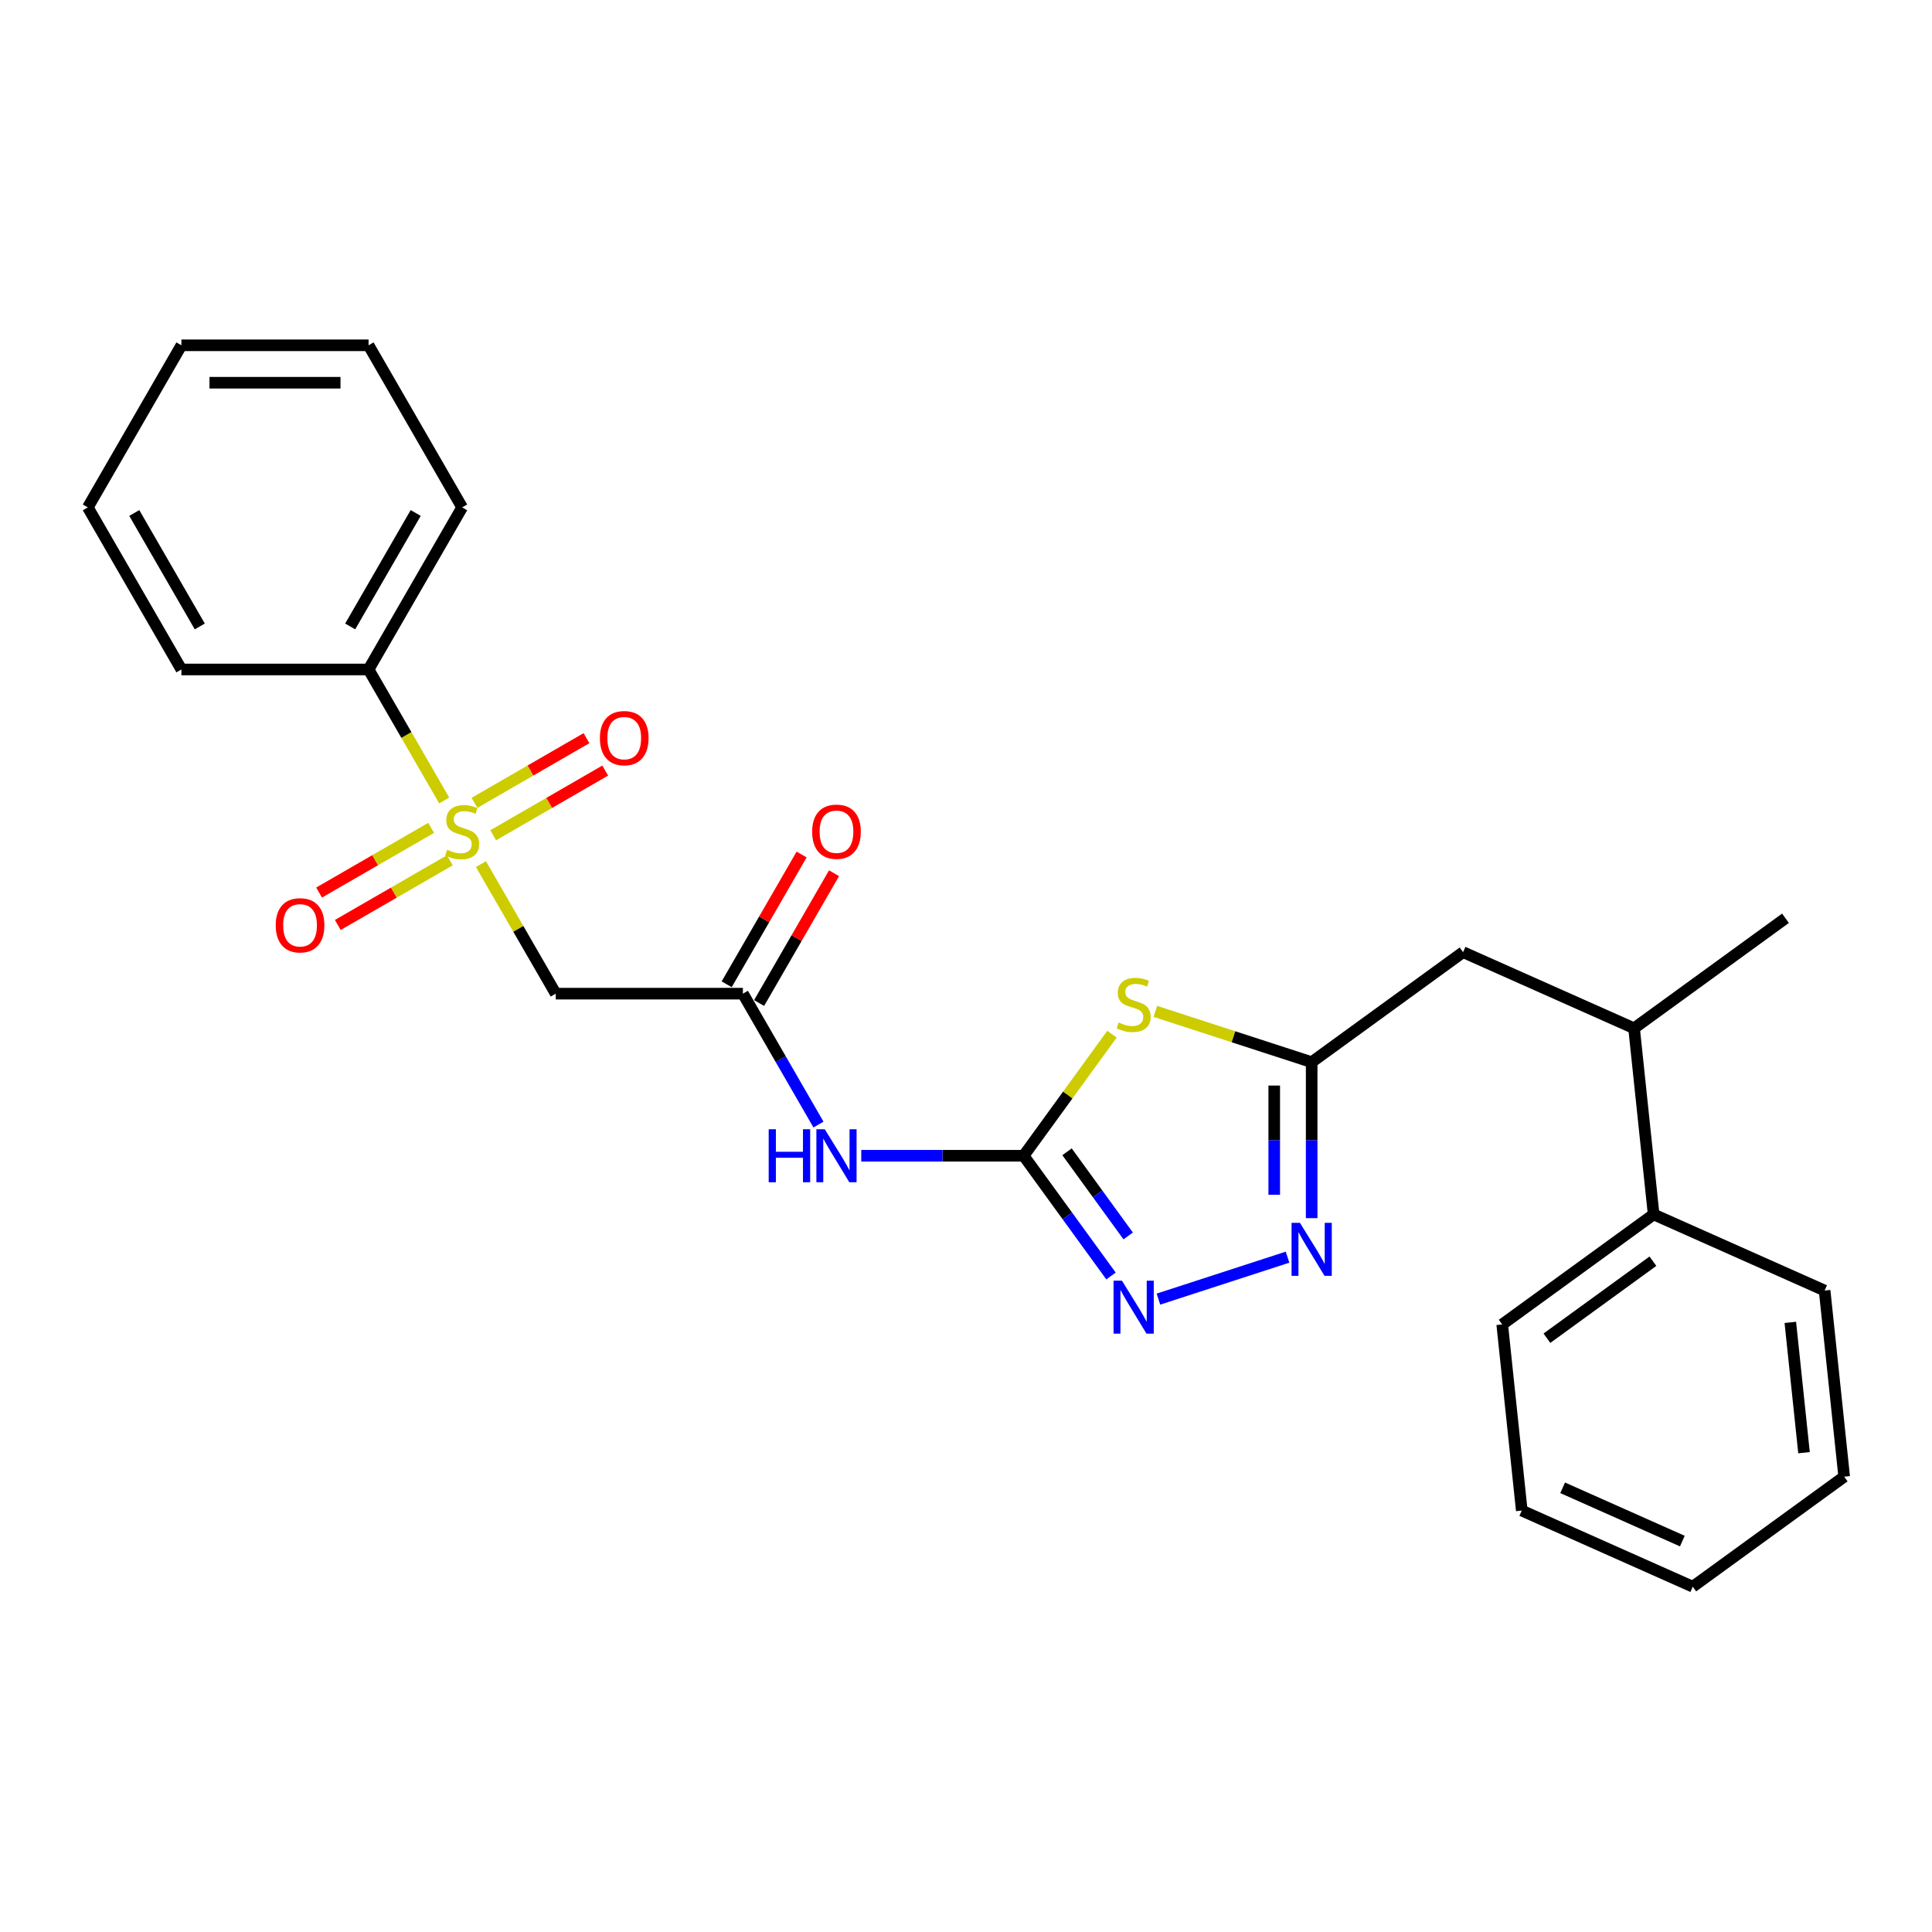 <?xml version='1.0' encoding='iso-8859-1'?>
<svg version='1.1' baseProfile='full'
              xmlns='http://www.w3.org/2000/svg'
                      xmlns:rdkit='http://www.rdkit.org/xml'
                      xmlns:xlink='http://www.w3.org/1999/xlink'
                  xml:space='preserve'
width='1000px' height='1000px' viewBox='0 0 1000 1000'>
<!-- END OF HEADER -->
<rect style='opacity:1.0;fill:#FFFFFF;stroke:none' width='1000' height='1000' x='0' y='0'> </rect>
<path class='bond-5' d='M 248.929,447.256 L 268.287,480.786' style='fill:none;fill-rule:evenodd;stroke:#CCCC00;stroke-width:6px;stroke-linecap:butt;stroke-linejoin:miter;stroke-opacity:1' />
<path class='bond-5' d='M 268.287,480.786 L 287.646,514.316' style='fill:none;fill-rule:evenodd;stroke:#000000;stroke-width:6px;stroke-linecap:butt;stroke-linejoin:miter;stroke-opacity:1' />
<path class='bond-8' d='M 255.27,432.332 L 284.264,415.592' style='fill:none;fill-rule:evenodd;stroke:#CCCC00;stroke-width:6px;stroke-linecap:butt;stroke-linejoin:miter;stroke-opacity:1' />
<path class='bond-8' d='M 284.264,415.592 L 313.257,398.853' style='fill:none;fill-rule:evenodd;stroke:#FF0000;stroke-width:6px;stroke-linecap:butt;stroke-linejoin:miter;stroke-opacity:1' />
<path class='bond-8' d='M 245.582,415.552 L 274.576,398.813' style='fill:none;fill-rule:evenodd;stroke:#CCCC00;stroke-width:6px;stroke-linecap:butt;stroke-linejoin:miter;stroke-opacity:1' />
<path class='bond-8' d='M 274.576,398.813 L 303.57,382.073' style='fill:none;fill-rule:evenodd;stroke:#FF0000;stroke-width:6px;stroke-linecap:butt;stroke-linejoin:miter;stroke-opacity:1' />
<path class='bond-9' d='M 223.146,428.506 L 194.152,445.245' style='fill:none;fill-rule:evenodd;stroke:#CCCC00;stroke-width:6px;stroke-linecap:butt;stroke-linejoin:miter;stroke-opacity:1' />
<path class='bond-9' d='M 194.152,445.245 L 165.158,461.985' style='fill:none;fill-rule:evenodd;stroke:#FF0000;stroke-width:6px;stroke-linecap:butt;stroke-linejoin:miter;stroke-opacity:1' />
<path class='bond-9' d='M 232.833,445.285 L 203.84,462.025' style='fill:none;fill-rule:evenodd;stroke:#CCCC00;stroke-width:6px;stroke-linecap:butt;stroke-linejoin:miter;stroke-opacity:1' />
<path class='bond-9' d='M 203.84,462.025 L 174.846,478.764' style='fill:none;fill-rule:evenodd;stroke:#FF0000;stroke-width:6px;stroke-linecap:butt;stroke-linejoin:miter;stroke-opacity:1' />
<path class='bond-10' d='M 229.912,414.318 L 210.341,380.42' style='fill:none;fill-rule:evenodd;stroke:#CCCC00;stroke-width:6px;stroke-linecap:butt;stroke-linejoin:miter;stroke-opacity:1' />
<path class='bond-10' d='M 210.341,380.42 L 190.769,346.521' style='fill:none;fill-rule:evenodd;stroke:#000000;stroke-width:6px;stroke-linecap:butt;stroke-linejoin:miter;stroke-opacity:1' />
<path class='bond-0' d='M 529.838,598.214 L 487.813,598.214' style='fill:none;fill-rule:evenodd;stroke:#000000;stroke-width:6px;stroke-linecap:butt;stroke-linejoin:miter;stroke-opacity:1' />
<path class='bond-0' d='M 487.813,598.214 L 445.788,598.214' style='fill:none;fill-rule:evenodd;stroke:#0000FF;stroke-width:6px;stroke-linecap:butt;stroke-linejoin:miter;stroke-opacity:1' />
<path class='bond-1' d='M 529.838,598.214 L 552.7,566.747' style='fill:none;fill-rule:evenodd;stroke:#000000;stroke-width:6px;stroke-linecap:butt;stroke-linejoin:miter;stroke-opacity:1' />
<path class='bond-1' d='M 552.7,566.747 L 575.562,535.28' style='fill:none;fill-rule:evenodd;stroke:#CCCC00;stroke-width:6px;stroke-linecap:butt;stroke-linejoin:miter;stroke-opacity:1' />
<path class='bond-2' d='M 529.838,598.214 L 552.446,629.332' style='fill:none;fill-rule:evenodd;stroke:#000000;stroke-width:6px;stroke-linecap:butt;stroke-linejoin:miter;stroke-opacity:1' />
<path class='bond-2' d='M 552.446,629.332 L 575.054,660.449' style='fill:none;fill-rule:evenodd;stroke:#0000FF;stroke-width:6px;stroke-linecap:butt;stroke-linejoin:miter;stroke-opacity:1' />
<path class='bond-2' d='M 552.295,596.161 L 568.121,617.943' style='fill:none;fill-rule:evenodd;stroke:#000000;stroke-width:6px;stroke-linecap:butt;stroke-linejoin:miter;stroke-opacity:1' />
<path class='bond-2' d='M 568.121,617.943 L 583.947,639.725' style='fill:none;fill-rule:evenodd;stroke:#0000FF;stroke-width:6px;stroke-linecap:butt;stroke-linejoin:miter;stroke-opacity:1' />
<path class='bond-4' d='M 597.999,523.484 L 638.457,536.63' style='fill:none;fill-rule:evenodd;stroke:#CCCC00;stroke-width:6px;stroke-linecap:butt;stroke-linejoin:miter;stroke-opacity:1' />
<path class='bond-4' d='M 638.457,536.63 L 678.915,549.776' style='fill:none;fill-rule:evenodd;stroke:#000000;stroke-width:6px;stroke-linecap:butt;stroke-linejoin:miter;stroke-opacity:1' />
<path class='bond-3' d='M 599.607,672.421 L 666.426,650.71' style='fill:none;fill-rule:evenodd;stroke:#0000FF;stroke-width:6px;stroke-linecap:butt;stroke-linejoin:miter;stroke-opacity:1' />
<path class='bond-27' d='M 678.915,630.513 L 678.915,590.144' style='fill:none;fill-rule:evenodd;stroke:#0000FF;stroke-width:6px;stroke-linecap:butt;stroke-linejoin:miter;stroke-opacity:1' />
<path class='bond-27' d='M 678.915,590.144 L 678.915,549.776' style='fill:none;fill-rule:evenodd;stroke:#000000;stroke-width:6px;stroke-linecap:butt;stroke-linejoin:miter;stroke-opacity:1' />
<path class='bond-27' d='M 659.54,618.402 L 659.54,590.144' style='fill:none;fill-rule:evenodd;stroke:#0000FF;stroke-width:6px;stroke-linecap:butt;stroke-linejoin:miter;stroke-opacity:1' />
<path class='bond-27' d='M 659.54,590.144 L 659.54,561.886' style='fill:none;fill-rule:evenodd;stroke:#000000;stroke-width:6px;stroke-linecap:butt;stroke-linejoin:miter;stroke-opacity:1' />
<path class='bond-11' d='M 678.915,549.776 L 757.29,492.833' style='fill:none;fill-rule:evenodd;stroke:#000000;stroke-width:6px;stroke-linecap:butt;stroke-linejoin:miter;stroke-opacity:1' />
<path class='bond-7' d='M 287.646,514.316 L 384.523,514.316' style='fill:none;fill-rule:evenodd;stroke:#000000;stroke-width:6px;stroke-linecap:butt;stroke-linejoin:miter;stroke-opacity:1' />
<path class='bond-6' d='M 423.643,582.074 L 404.083,548.195' style='fill:none;fill-rule:evenodd;stroke:#0000FF;stroke-width:6px;stroke-linecap:butt;stroke-linejoin:miter;stroke-opacity:1' />
<path class='bond-6' d='M 404.083,548.195 L 384.523,514.316' style='fill:none;fill-rule:evenodd;stroke:#000000;stroke-width:6px;stroke-linecap:butt;stroke-linejoin:miter;stroke-opacity:1' />
<path class='bond-12' d='M 392.913,519.16 L 412.305,485.572' style='fill:none;fill-rule:evenodd;stroke:#000000;stroke-width:6px;stroke-linecap:butt;stroke-linejoin:miter;stroke-opacity:1' />
<path class='bond-12' d='M 412.305,485.572 L 431.697,451.984' style='fill:none;fill-rule:evenodd;stroke:#FF0000;stroke-width:6px;stroke-linecap:butt;stroke-linejoin:miter;stroke-opacity:1' />
<path class='bond-12' d='M 376.133,509.473 L 395.525,475.884' style='fill:none;fill-rule:evenodd;stroke:#000000;stroke-width:6px;stroke-linecap:butt;stroke-linejoin:miter;stroke-opacity:1' />
<path class='bond-12' d='M 395.525,475.884 L 414.917,442.296' style='fill:none;fill-rule:evenodd;stroke:#FF0000;stroke-width:6px;stroke-linecap:butt;stroke-linejoin:miter;stroke-opacity:1' />
<path class='bond-15' d='M 190.769,346.521 L 239.208,262.624' style='fill:none;fill-rule:evenodd;stroke:#000000;stroke-width:6px;stroke-linecap:butt;stroke-linejoin:miter;stroke-opacity:1' />
<path class='bond-15' d='M 181.256,324.249 L 215.163,265.521' style='fill:none;fill-rule:evenodd;stroke:#000000;stroke-width:6px;stroke-linecap:butt;stroke-linejoin:miter;stroke-opacity:1' />
<path class='bond-16' d='M 190.769,346.521 L 93.893,346.521' style='fill:none;fill-rule:evenodd;stroke:#000000;stroke-width:6px;stroke-linecap:butt;stroke-linejoin:miter;stroke-opacity:1' />
<path class='bond-13' d='M 757.29,492.833 L 845.792,532.236' style='fill:none;fill-rule:evenodd;stroke:#000000;stroke-width:6px;stroke-linecap:butt;stroke-linejoin:miter;stroke-opacity:1' />
<path class='bond-14' d='M 845.792,532.236 L 855.918,628.582' style='fill:none;fill-rule:evenodd;stroke:#000000;stroke-width:6px;stroke-linecap:butt;stroke-linejoin:miter;stroke-opacity:1' />
<path class='bond-17' d='M 845.792,532.236 L 924.166,475.294' style='fill:none;fill-rule:evenodd;stroke:#000000;stroke-width:6px;stroke-linecap:butt;stroke-linejoin:miter;stroke-opacity:1' />
<path class='bond-18' d='M 855.918,628.582 L 777.543,685.525' style='fill:none;fill-rule:evenodd;stroke:#000000;stroke-width:6px;stroke-linecap:butt;stroke-linejoin:miter;stroke-opacity:1' />
<path class='bond-18' d='M 855.55,652.799 L 800.688,692.658' style='fill:none;fill-rule:evenodd;stroke:#000000;stroke-width:6px;stroke-linecap:butt;stroke-linejoin:miter;stroke-opacity:1' />
<path class='bond-19' d='M 855.918,628.582 L 944.419,667.986' style='fill:none;fill-rule:evenodd;stroke:#000000;stroke-width:6px;stroke-linecap:butt;stroke-linejoin:miter;stroke-opacity:1' />
<path class='bond-20' d='M 239.208,262.624 L 190.769,178.726' style='fill:none;fill-rule:evenodd;stroke:#000000;stroke-width:6px;stroke-linecap:butt;stroke-linejoin:miter;stroke-opacity:1' />
<path class='bond-21' d='M 93.893,346.521 L 45.455,262.624' style='fill:none;fill-rule:evenodd;stroke:#000000;stroke-width:6px;stroke-linecap:butt;stroke-linejoin:miter;stroke-opacity:1' />
<path class='bond-21' d='M 103.407,324.249 L 69.5,265.521' style='fill:none;fill-rule:evenodd;stroke:#000000;stroke-width:6px;stroke-linecap:butt;stroke-linejoin:miter;stroke-opacity:1' />
<path class='bond-23' d='M 777.543,685.525 L 787.669,781.871' style='fill:none;fill-rule:evenodd;stroke:#000000;stroke-width:6px;stroke-linecap:butt;stroke-linejoin:miter;stroke-opacity:1' />
<path class='bond-22' d='M 944.419,667.986 L 954.545,764.331' style='fill:none;fill-rule:evenodd;stroke:#000000;stroke-width:6px;stroke-linecap:butt;stroke-linejoin:miter;stroke-opacity:1' />
<path class='bond-22' d='M 926.669,684.463 L 933.757,751.905' style='fill:none;fill-rule:evenodd;stroke:#000000;stroke-width:6px;stroke-linecap:butt;stroke-linejoin:miter;stroke-opacity:1' />
<path class='bond-26' d='M 190.769,178.726 L 93.893,178.726' style='fill:none;fill-rule:evenodd;stroke:#000000;stroke-width:6px;stroke-linecap:butt;stroke-linejoin:miter;stroke-opacity:1' />
<path class='bond-26' d='M 176.238,198.101 L 108.424,198.101' style='fill:none;fill-rule:evenodd;stroke:#000000;stroke-width:6px;stroke-linecap:butt;stroke-linejoin:miter;stroke-opacity:1' />
<path class='bond-24' d='M 45.455,262.624 L 93.893,178.726' style='fill:none;fill-rule:evenodd;stroke:#000000;stroke-width:6px;stroke-linecap:butt;stroke-linejoin:miter;stroke-opacity:1' />
<path class='bond-25' d='M 954.545,764.331 L 876.171,821.274' style='fill:none;fill-rule:evenodd;stroke:#000000;stroke-width:6px;stroke-linecap:butt;stroke-linejoin:miter;stroke-opacity:1' />
<path class='bond-28' d='M 787.669,781.871 L 876.171,821.274' style='fill:none;fill-rule:evenodd;stroke:#000000;stroke-width:6px;stroke-linecap:butt;stroke-linejoin:miter;stroke-opacity:1' />
<path class='bond-28' d='M 808.825,770.081 L 870.776,797.663' style='fill:none;fill-rule:evenodd;stroke:#000000;stroke-width:6px;stroke-linecap:butt;stroke-linejoin:miter;stroke-opacity:1' />
<path  class='atom-0' d='M 231.458 439.835
Q 231.768 439.951, 233.046 440.494
Q 234.325 441.036, 235.72 441.385
Q 237.154 441.695, 238.549 441.695
Q 241.145 441.695, 242.657 440.455
Q 244.168 439.176, 244.168 436.968
Q 244.168 435.456, 243.393 434.526
Q 242.657 433.596, 241.494 433.093
Q 240.332 432.589, 238.394 432.008
Q 235.953 431.271, 234.48 430.574
Q 233.046 429.876, 232 428.404
Q 230.993 426.931, 230.993 424.451
Q 230.993 421.002, 233.318 418.871
Q 235.681 416.74, 240.332 416.74
Q 243.509 416.74, 247.113 418.251
L 246.222 421.235
Q 242.928 419.879, 240.448 419.879
Q 237.774 419.879, 236.302 421.002
Q 234.829 422.087, 234.868 423.986
Q 234.868 425.459, 235.604 426.35
Q 236.379 427.241, 237.464 427.745
Q 238.588 428.249, 240.448 428.83
Q 242.928 429.605, 244.4 430.38
Q 245.873 431.155, 246.919 432.744
Q 248.004 434.294, 248.004 436.968
Q 248.004 440.765, 245.447 442.819
Q 242.928 444.834, 238.704 444.834
Q 236.263 444.834, 234.403 444.291
Q 232.581 443.788, 230.411 442.896
L 231.458 439.835
' fill='#CCCC00'/>
<path  class='atom-2' d='M 579.03 529.256
Q 579.34 529.372, 580.619 529.914
Q 581.898 530.457, 583.293 530.806
Q 584.727 531.116, 586.122 531.116
Q 588.718 531.116, 590.229 529.876
Q 591.74 528.597, 591.74 526.388
Q 591.74 524.877, 590.965 523.947
Q 590.229 523.017, 589.067 522.513
Q 587.904 522.009, 585.967 521.428
Q 583.525 520.692, 582.053 519.994
Q 580.619 519.297, 579.573 517.824
Q 578.565 516.352, 578.565 513.872
Q 578.565 510.423, 580.89 508.291
Q 583.254 506.16, 587.904 506.16
Q 591.082 506.16, 594.685 507.671
L 593.794 510.655
Q 590.5 509.299, 588.02 509.299
Q 585.347 509.299, 583.874 510.423
Q 582.402 511.508, 582.44 513.407
Q 582.44 514.879, 583.177 515.77
Q 583.952 516.662, 585.037 517.165
Q 586.16 517.669, 588.02 518.25
Q 590.5 519.025, 591.973 519.8
Q 593.445 520.575, 594.492 522.164
Q 595.577 523.714, 595.577 526.388
Q 595.577 530.186, 593.019 532.239
Q 590.5 534.254, 586.277 534.254
Q 583.835 534.254, 581.975 533.712
Q 580.154 533.208, 577.984 532.317
L 579.03 529.256
' fill='#CCCC00'/>
<path  class='atom-3' d='M 580.716 662.871
L 589.706 677.403
Q 590.597 678.836, 592.031 681.433
Q 593.465 684.029, 593.542 684.184
L 593.542 662.871
L 597.185 662.871
L 597.185 690.307
L 593.426 690.307
L 583.777 674.419
Q 582.653 672.559, 581.452 670.427
Q 580.29 668.296, 579.941 667.637
L 579.941 690.307
L 576.376 690.307
L 576.376 662.871
L 580.716 662.871
' fill='#0000FF'/>
<path  class='atom-4' d='M 672.851 632.935
L 681.841 647.466
Q 682.732 648.9, 684.166 651.496
Q 685.6 654.092, 685.677 654.247
L 685.677 632.935
L 689.32 632.935
L 689.32 660.37
L 685.561 660.37
L 675.912 644.482
Q 674.789 642.622, 673.587 640.491
Q 672.425 638.36, 672.076 637.701
L 672.076 660.37
L 668.511 660.37
L 668.511 632.935
L 672.851 632.935
' fill='#0000FF'/>
<path  class='atom-7' d='M 397.872 584.496
L 401.592 584.496
L 401.592 596.16
L 415.62 596.16
L 415.62 584.496
L 419.34 584.496
L 419.34 611.932
L 415.62 611.932
L 415.62 599.26
L 401.592 599.26
L 401.592 611.932
L 397.872 611.932
L 397.872 584.496
' fill='#0000FF'/>
<path  class='atom-7' d='M 426.897 584.496
L 435.887 599.028
Q 436.778 600.462, 438.212 603.058
Q 439.646 605.654, 439.723 605.809
L 439.723 584.496
L 443.366 584.496
L 443.366 611.932
L 439.607 611.932
L 429.958 596.044
Q 428.834 594.184, 427.633 592.053
Q 426.47 589.921, 426.122 589.263
L 426.122 611.932
L 422.557 611.932
L 422.557 584.496
L 426.897 584.496
' fill='#0000FF'/>
<path  class='atom-9' d='M 310.511 382.058
Q 310.511 375.47, 313.767 371.789
Q 317.022 368.108, 323.105 368.108
Q 329.189 368.108, 332.444 371.789
Q 335.699 375.47, 335.699 382.058
Q 335.699 388.723, 332.406 392.521
Q 329.112 396.279, 323.105 396.279
Q 317.06 396.279, 313.767 392.521
Q 310.511 388.762, 310.511 382.058
M 323.105 393.179
Q 327.29 393.179, 329.538 390.389
Q 331.824 387.561, 331.824 382.058
Q 331.824 376.672, 329.538 373.959
Q 327.29 371.208, 323.105 371.208
Q 318.92 371.208, 316.634 373.92
Q 314.387 376.633, 314.387 382.058
Q 314.387 387.599, 316.634 390.389
Q 318.92 393.179, 323.105 393.179
' fill='#FF0000'/>
<path  class='atom-10' d='M 142.716 478.935
Q 142.716 472.347, 145.971 468.666
Q 149.226 464.984, 155.31 464.984
Q 161.394 464.984, 164.649 468.666
Q 167.904 472.347, 167.904 478.935
Q 167.904 485.6, 164.61 489.397
Q 161.317 493.156, 155.31 493.156
Q 149.265 493.156, 145.971 489.397
Q 142.716 485.638, 142.716 478.935
M 155.31 490.056
Q 159.495 490.056, 161.743 487.266
Q 164.029 484.437, 164.029 478.935
Q 164.029 473.548, 161.743 470.836
Q 159.495 468.084, 155.31 468.084
Q 151.125 468.084, 148.839 470.797
Q 146.591 473.509, 146.591 478.935
Q 146.591 484.476, 148.839 487.266
Q 151.125 490.056, 155.31 490.056
' fill='#FF0000'/>
<path  class='atom-13' d='M 420.367 430.496
Q 420.367 423.909, 423.622 420.227
Q 426.877 416.546, 432.961 416.546
Q 439.045 416.546, 442.3 420.227
Q 445.555 423.909, 445.555 430.496
Q 445.555 437.161, 442.261 440.959
Q 438.967 444.718, 432.961 444.718
Q 426.916 444.718, 423.622 440.959
Q 420.367 437.2, 420.367 430.496
M 432.961 441.618
Q 437.146 441.618, 439.394 438.828
Q 441.68 435.999, 441.68 430.496
Q 441.68 425.11, 439.394 422.397
Q 437.146 419.646, 432.961 419.646
Q 428.776 419.646, 426.49 422.359
Q 424.242 425.071, 424.242 430.496
Q 424.242 436.038, 426.49 438.828
Q 428.776 441.618, 432.961 441.618
' fill='#FF0000'/>
</svg>
